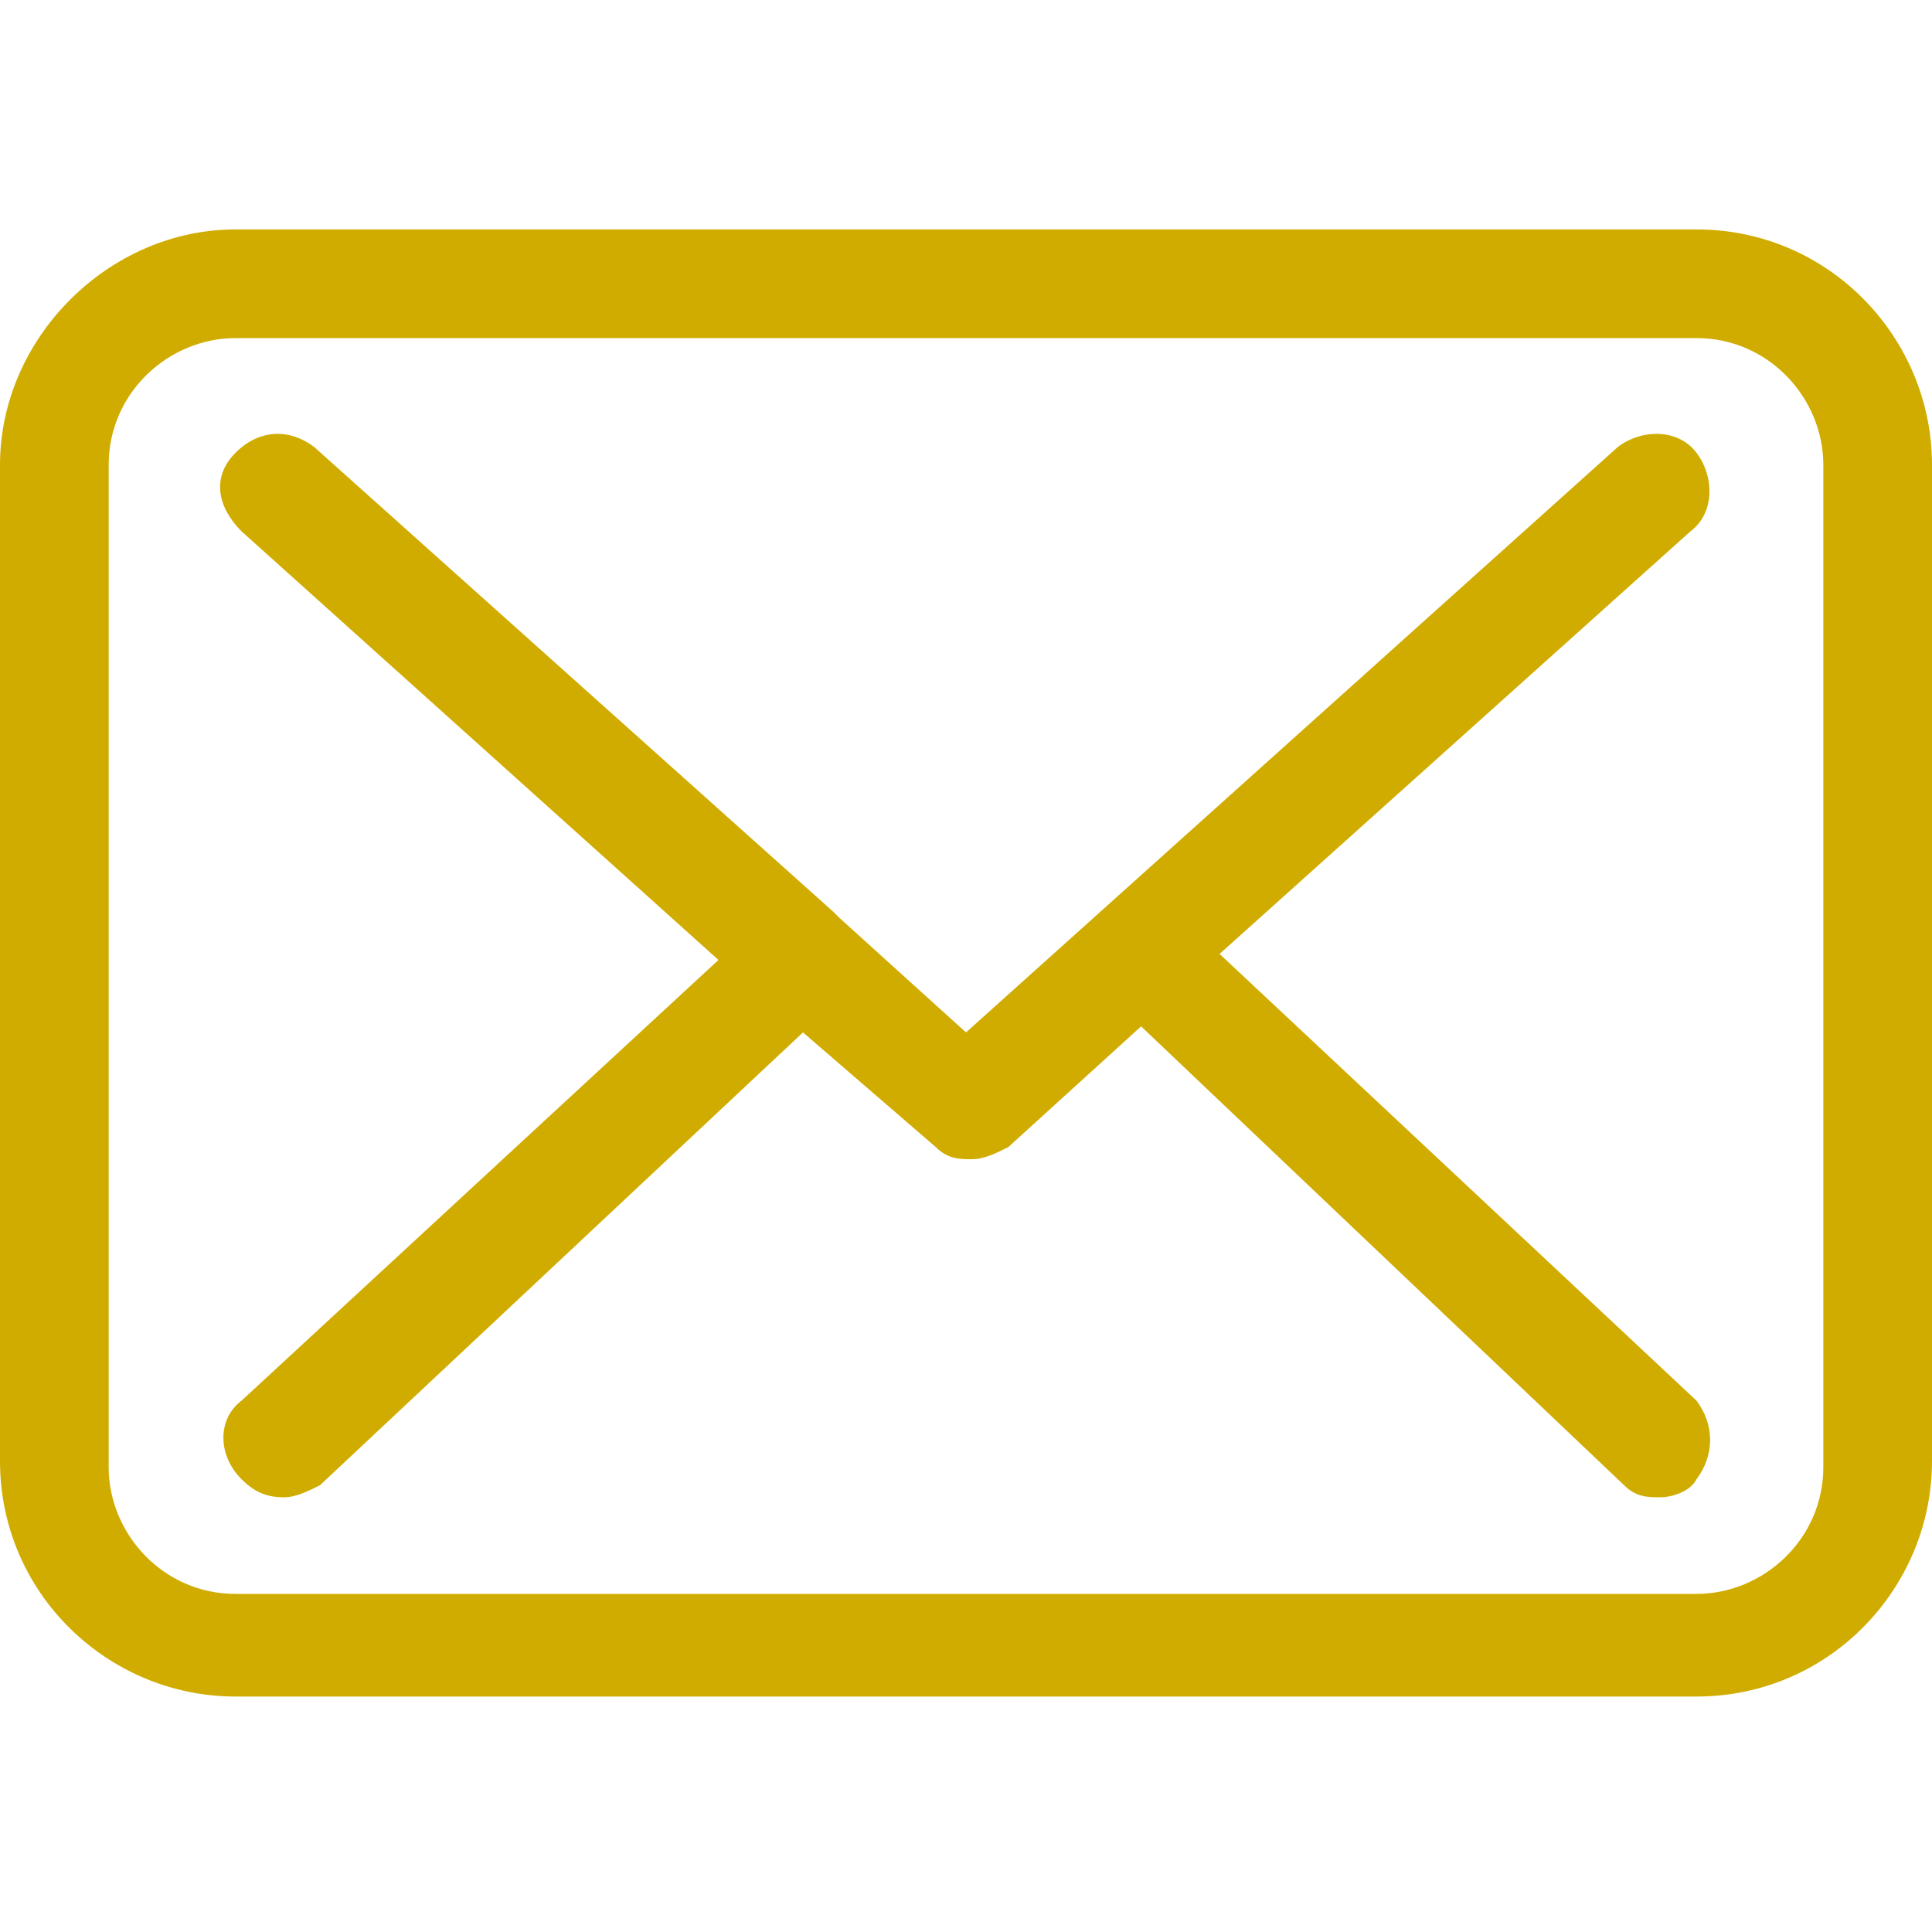 <?xml version="1.0" encoding="utf-8"?>
<!-- Generator: Adobe Illustrator 23.0.1, SVG Export Plug-In . SVG Version: 6.00 Build 0)  -->
<svg version="1.1" id="Capa_1" xmlns="http://www.w3.org/2000/svg" xmlns:xlink="http://www.w3.org/1999/xlink" x="0px" y="0px"
	 viewBox="0 0 32 32" style="enable-background:new 0 0 32 32;" xml:space="preserve">
<style type="text/css">
	.st0{fill:#D1AC00;}
</style>
<g>
	<g>
		<path class="st0" d="M28.1,3.8H3.9C1.8,3.8,0,5.6,0,7.7v16.5c0,2.2,1.8,3.9,3.9,3.9h24.2c2.2,0,3.9-1.8,3.9-3.9V7.7
			C32,5.6,30.3,3.8,28.1,3.8z M30.2,24.3c0,1.2-1,2.1-2.1,2.1H3.9c-1.2,0-2.1-1-2.1-2.1V7.7c0-1.2,1-2.1,2.1-2.1h24.2
			c1.2,0,2.1,1,2.1,2.1L30.2,24.3L30.2,24.3z"/>
		<path class="st0" d="M20.2,15.8l7.8-7c0.4-0.3,0.4-0.9,0.1-1.3c-0.3-0.4-0.9-0.4-1.3-0.1L16,17.1l-2.1-1.9c0,0,0,0,0,0
			c0,0-0.1-0.1-0.1-0.1L5.2,7.4C4.8,7.1,4.3,7.1,3.9,7.5S3.6,8.4,4,8.8l7.9,7.1L4,23.2c-0.4,0.3-0.4,0.9,0,1.3
			c0.2,0.2,0.4,0.3,0.7,0.3c0.2,0,0.4-0.1,0.6-0.2l8-7.5l2.2,1.9c0.2,0.2,0.4,0.2,0.6,0.2c0.2,0,0.4-0.1,0.6-0.2l2.2-2l8,7.6
			c0.2,0.2,0.4,0.2,0.6,0.2c0.2,0,0.5-0.1,0.6-0.3c0.3-0.4,0.3-0.9,0-1.3L20.2,15.8z"/>
	</g>
</g>
</svg>
